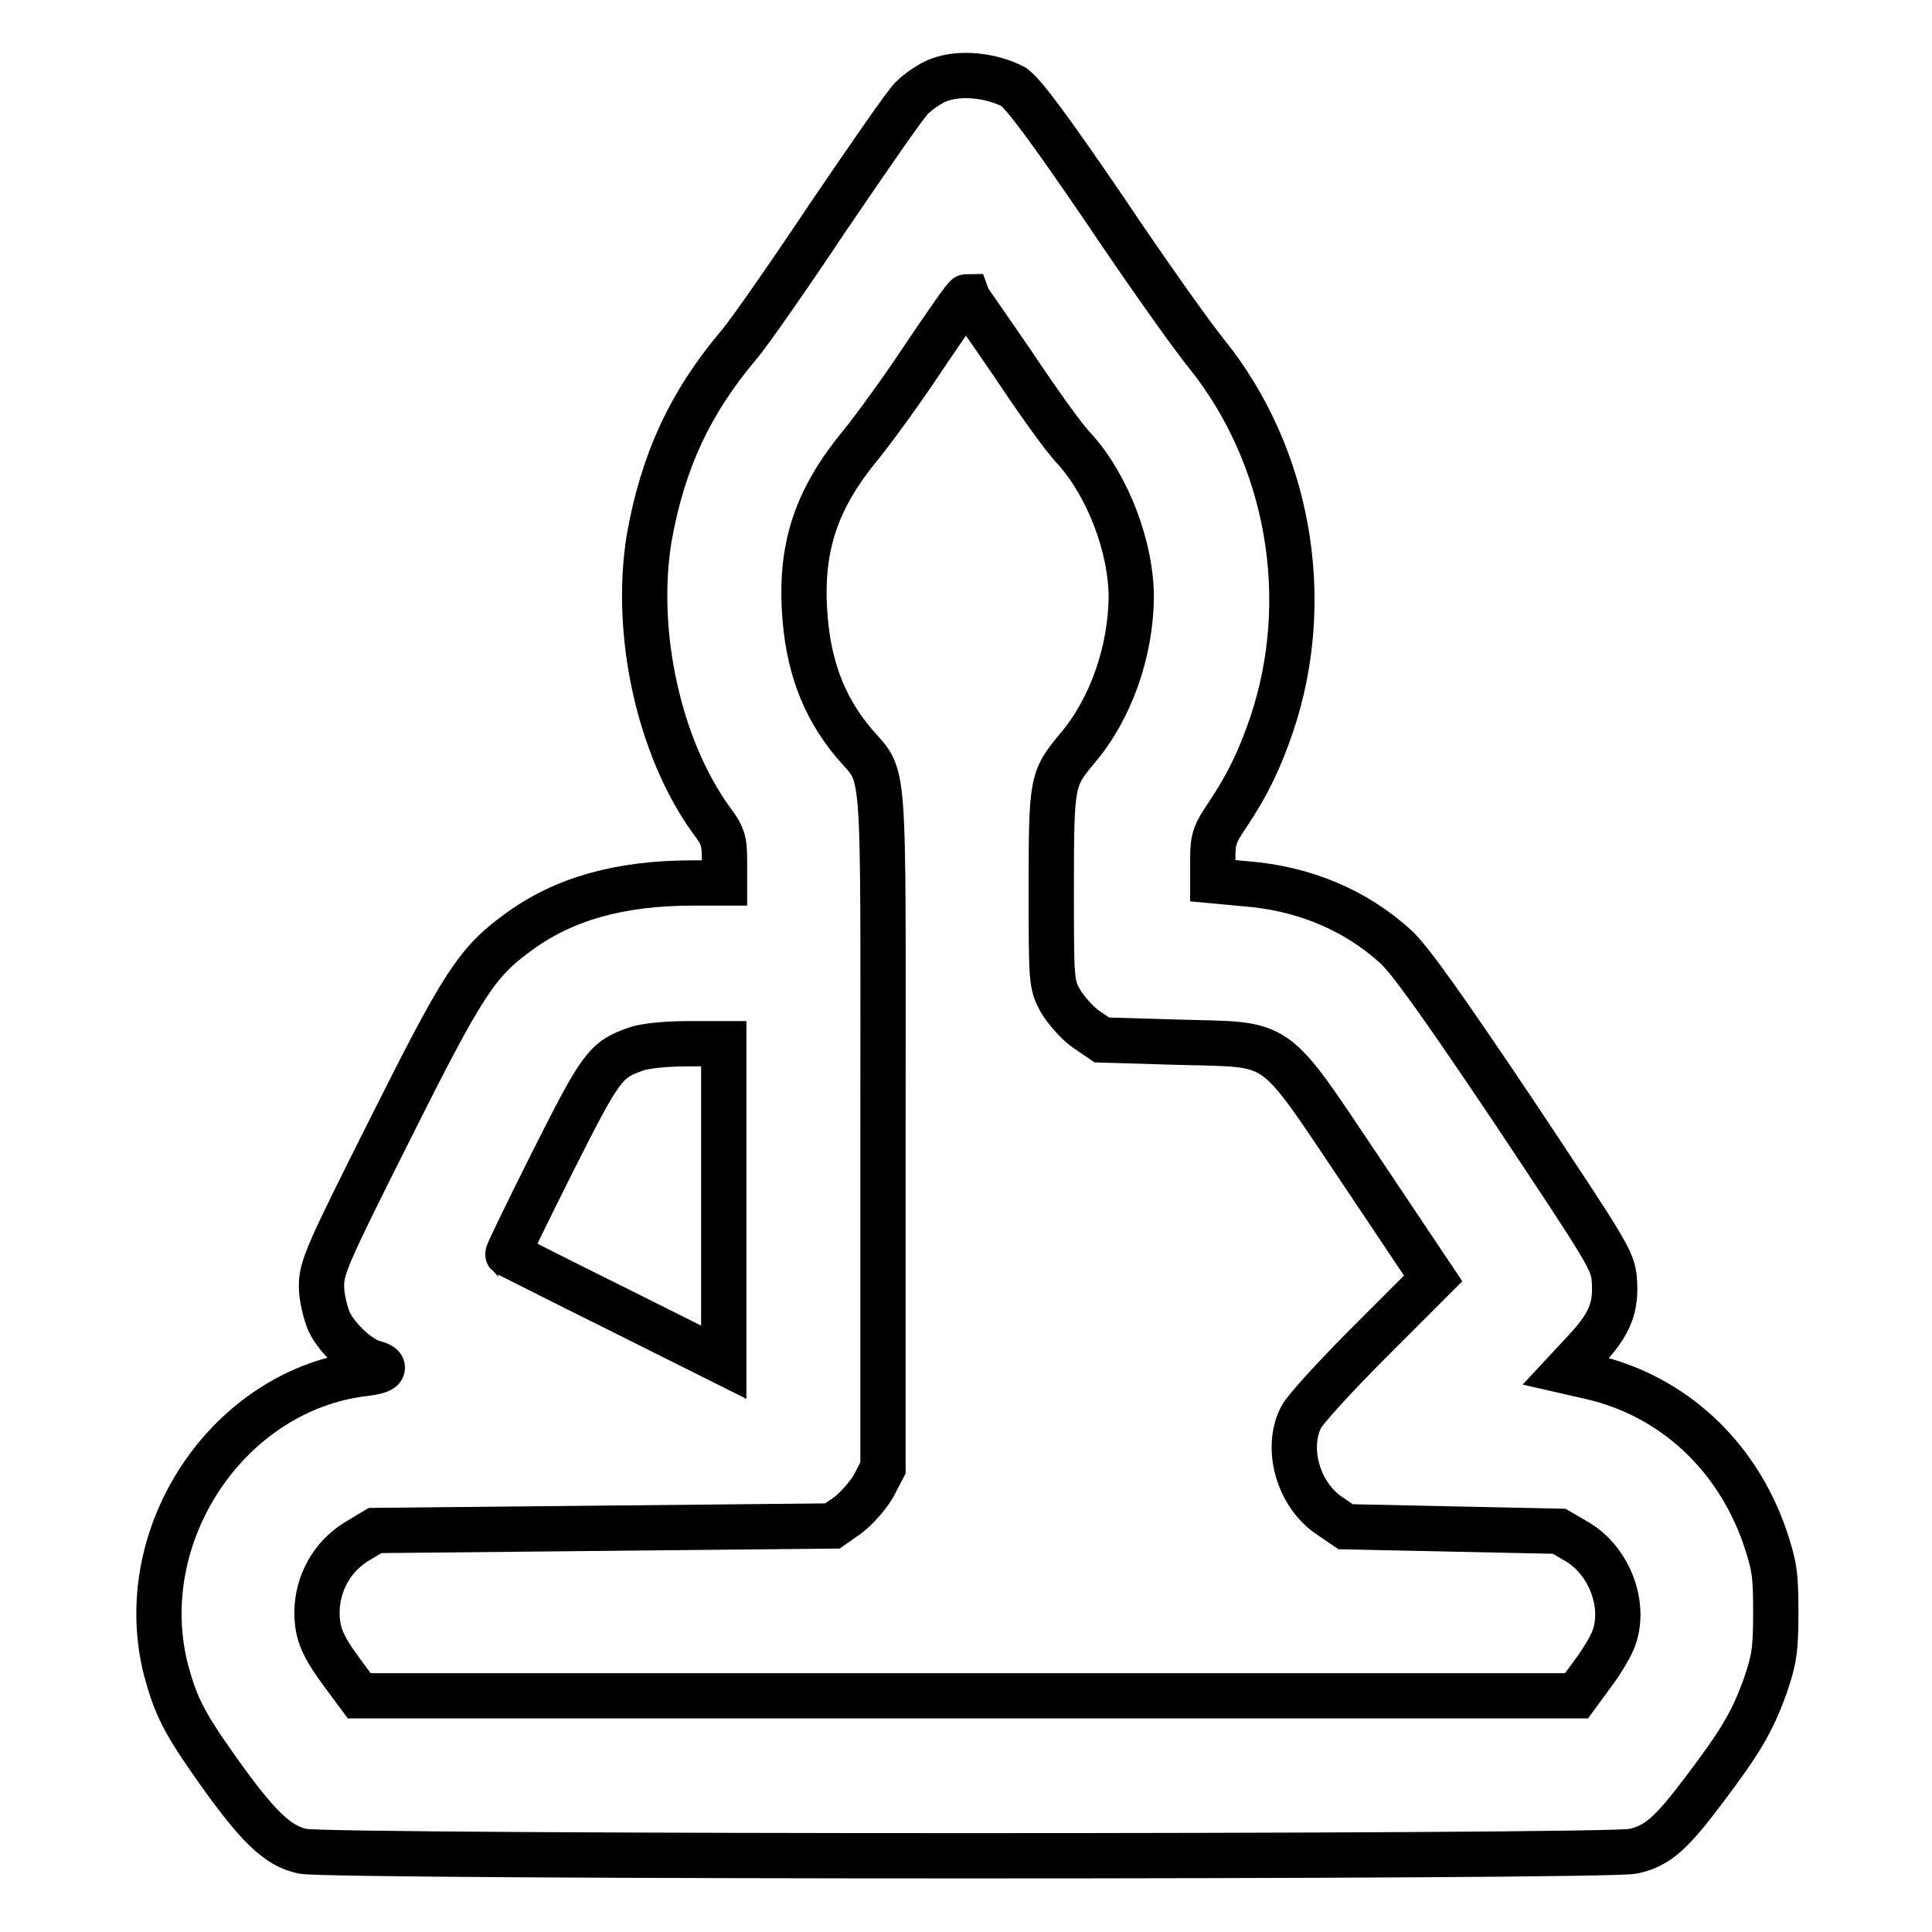 <?xml version="1.0" encoding="utf-8"?>
<!-- Svg Vector Icons : http://www.onlinewebfonts.com/icon -->
<!DOCTYPE svg PUBLIC "-//W3C//DTD SVG 1.1//EN" "http://www.w3.org/Graphics/SVG/1.1/DTD/svg11.dtd">
<svg version="1.1" xmlns="http://www.w3.org/2000/svg" xmlns:xlink="http://www.w3.org/1999/xlink" x="0px" y="0px" viewBox="0 0 256 256" enable-background="new 0 0 256 256" xml:space="preserve">
<g><g><g><path stroke-width="6" fill-opacity="0" stroke="#000000"  d="M124.4,10.6c-1.1,0.4-2.7,1.5-3.6,2.4c-0.9,0.9-5.8,8-11.1,15.8c-5.2,7.8-10.5,15.4-11.8,16.9C91.4,53.4,87.8,61.2,86,71.4C84,83.9,87.3,99,94.2,108.6c1.6,2.1,1.8,2.8,1.8,5.4v3h-4.2c-9.7,0-17.1,2.1-23.1,6.5c-5.5,4-7.3,6.7-17.1,26.3c-8.3,16.5-9,18.2-9,20.6c0,1.5,0.5,3.5,1,4.7c1,2.2,4.1,5.1,6,5.5c1.8,0.5,1.3,1.1-1.3,1.4c-18,2.1-30.9,21.3-26.3,39.3c1.3,4.8,2.4,7,6.8,13.2c5.4,7.6,8,10.1,11.3,10.8c3.6,0.8,173,0.8,176.3,0c3.2-0.7,5-2.3,9.3-8c5-6.6,6.5-9.2,8.2-13.9c1.2-3.5,1.4-4.8,1.4-9.8c0-5.2-0.2-6.2-1.5-10.1c-3.8-10.8-12.2-18.5-22.8-21l-3.5-0.8l2.7-2.9c3.1-3.4,4-5.5,3.7-9.3c-0.2-2.5-1-3.7-13.3-22.2c-9.2-13.7-13.8-20.2-15.7-21.9c-5.3-4.8-12.1-7.7-19.9-8.3l-4.3-0.4v-3c0-2.6,0.3-3.3,2-5.8c2.6-3.9,4.2-7.2,5.8-11.9c5.6-16.6,2.3-35.5-8.6-49.1c-1.9-2.3-8-10.9-13.5-19.1c-7.3-10.7-10.7-15.3-12.1-16.3C131.4,10,127.3,9.5,124.4,10.6z M134.2,48.2c3.2,4.8,6.8,9.9,8.2,11.3c4.4,4.9,7.5,13,7.5,19.7c-0.1,7.2-2.7,14.7-7.1,19.9c-3.4,4.1-3.5,4.3-3.5,18.5c0,12.4,0,12.8,1.2,15c0.7,1.2,2.2,2.9,3.3,3.7l2.2,1.5l10.1,0.3c13.9,0.4,12.2-0.9,24.3,17.1l9.5,14.2l-8.4,8.4c-4.6,4.6-8.7,9.1-9.1,10c-2.1,4.1-0.4,10.2,3.7,13l2.2,1.5l14.1,0.3l14.2,0.3l2.4,1.4c4.2,2.5,6.4,8.2,4.9,12.6c-0.3,1-1.6,3.2-2.8,4.8l-2.2,3h-80.6H47.6l-2-2.7c-2.9-3.9-3.6-5.5-3.6-8.5c0.1-3.8,2-7.2,5.2-9.2l2.5-1.5l30.3-0.3l30.3-0.3l2-1.4c1.1-0.8,2.6-2.5,3.4-3.8l1.3-2.5v-45c0-50.6,0.4-46-3.9-51.1c-4.1-4.9-6.1-10.5-6.5-17.6c-0.5-8.6,1.7-14.9,7.5-21.9c1.7-2.1,5.5-7.3,8.4-11.7c2.9-4.3,5.4-7.9,5.6-7.9C128.2,39.6,131,43.5,134.2,48.2z M95.9,159.4v21.1l-14.2-7.1c-7.9-3.9-14.3-7.2-14.4-7.2c-0.1-0.1,2.6-5.6,5.9-12.2c6.4-12.7,7-13.6,11.1-15c1-0.4,4-0.7,6.7-0.7h4.9V159.4L95.9,159.4z"/></g></g></g>
</svg>